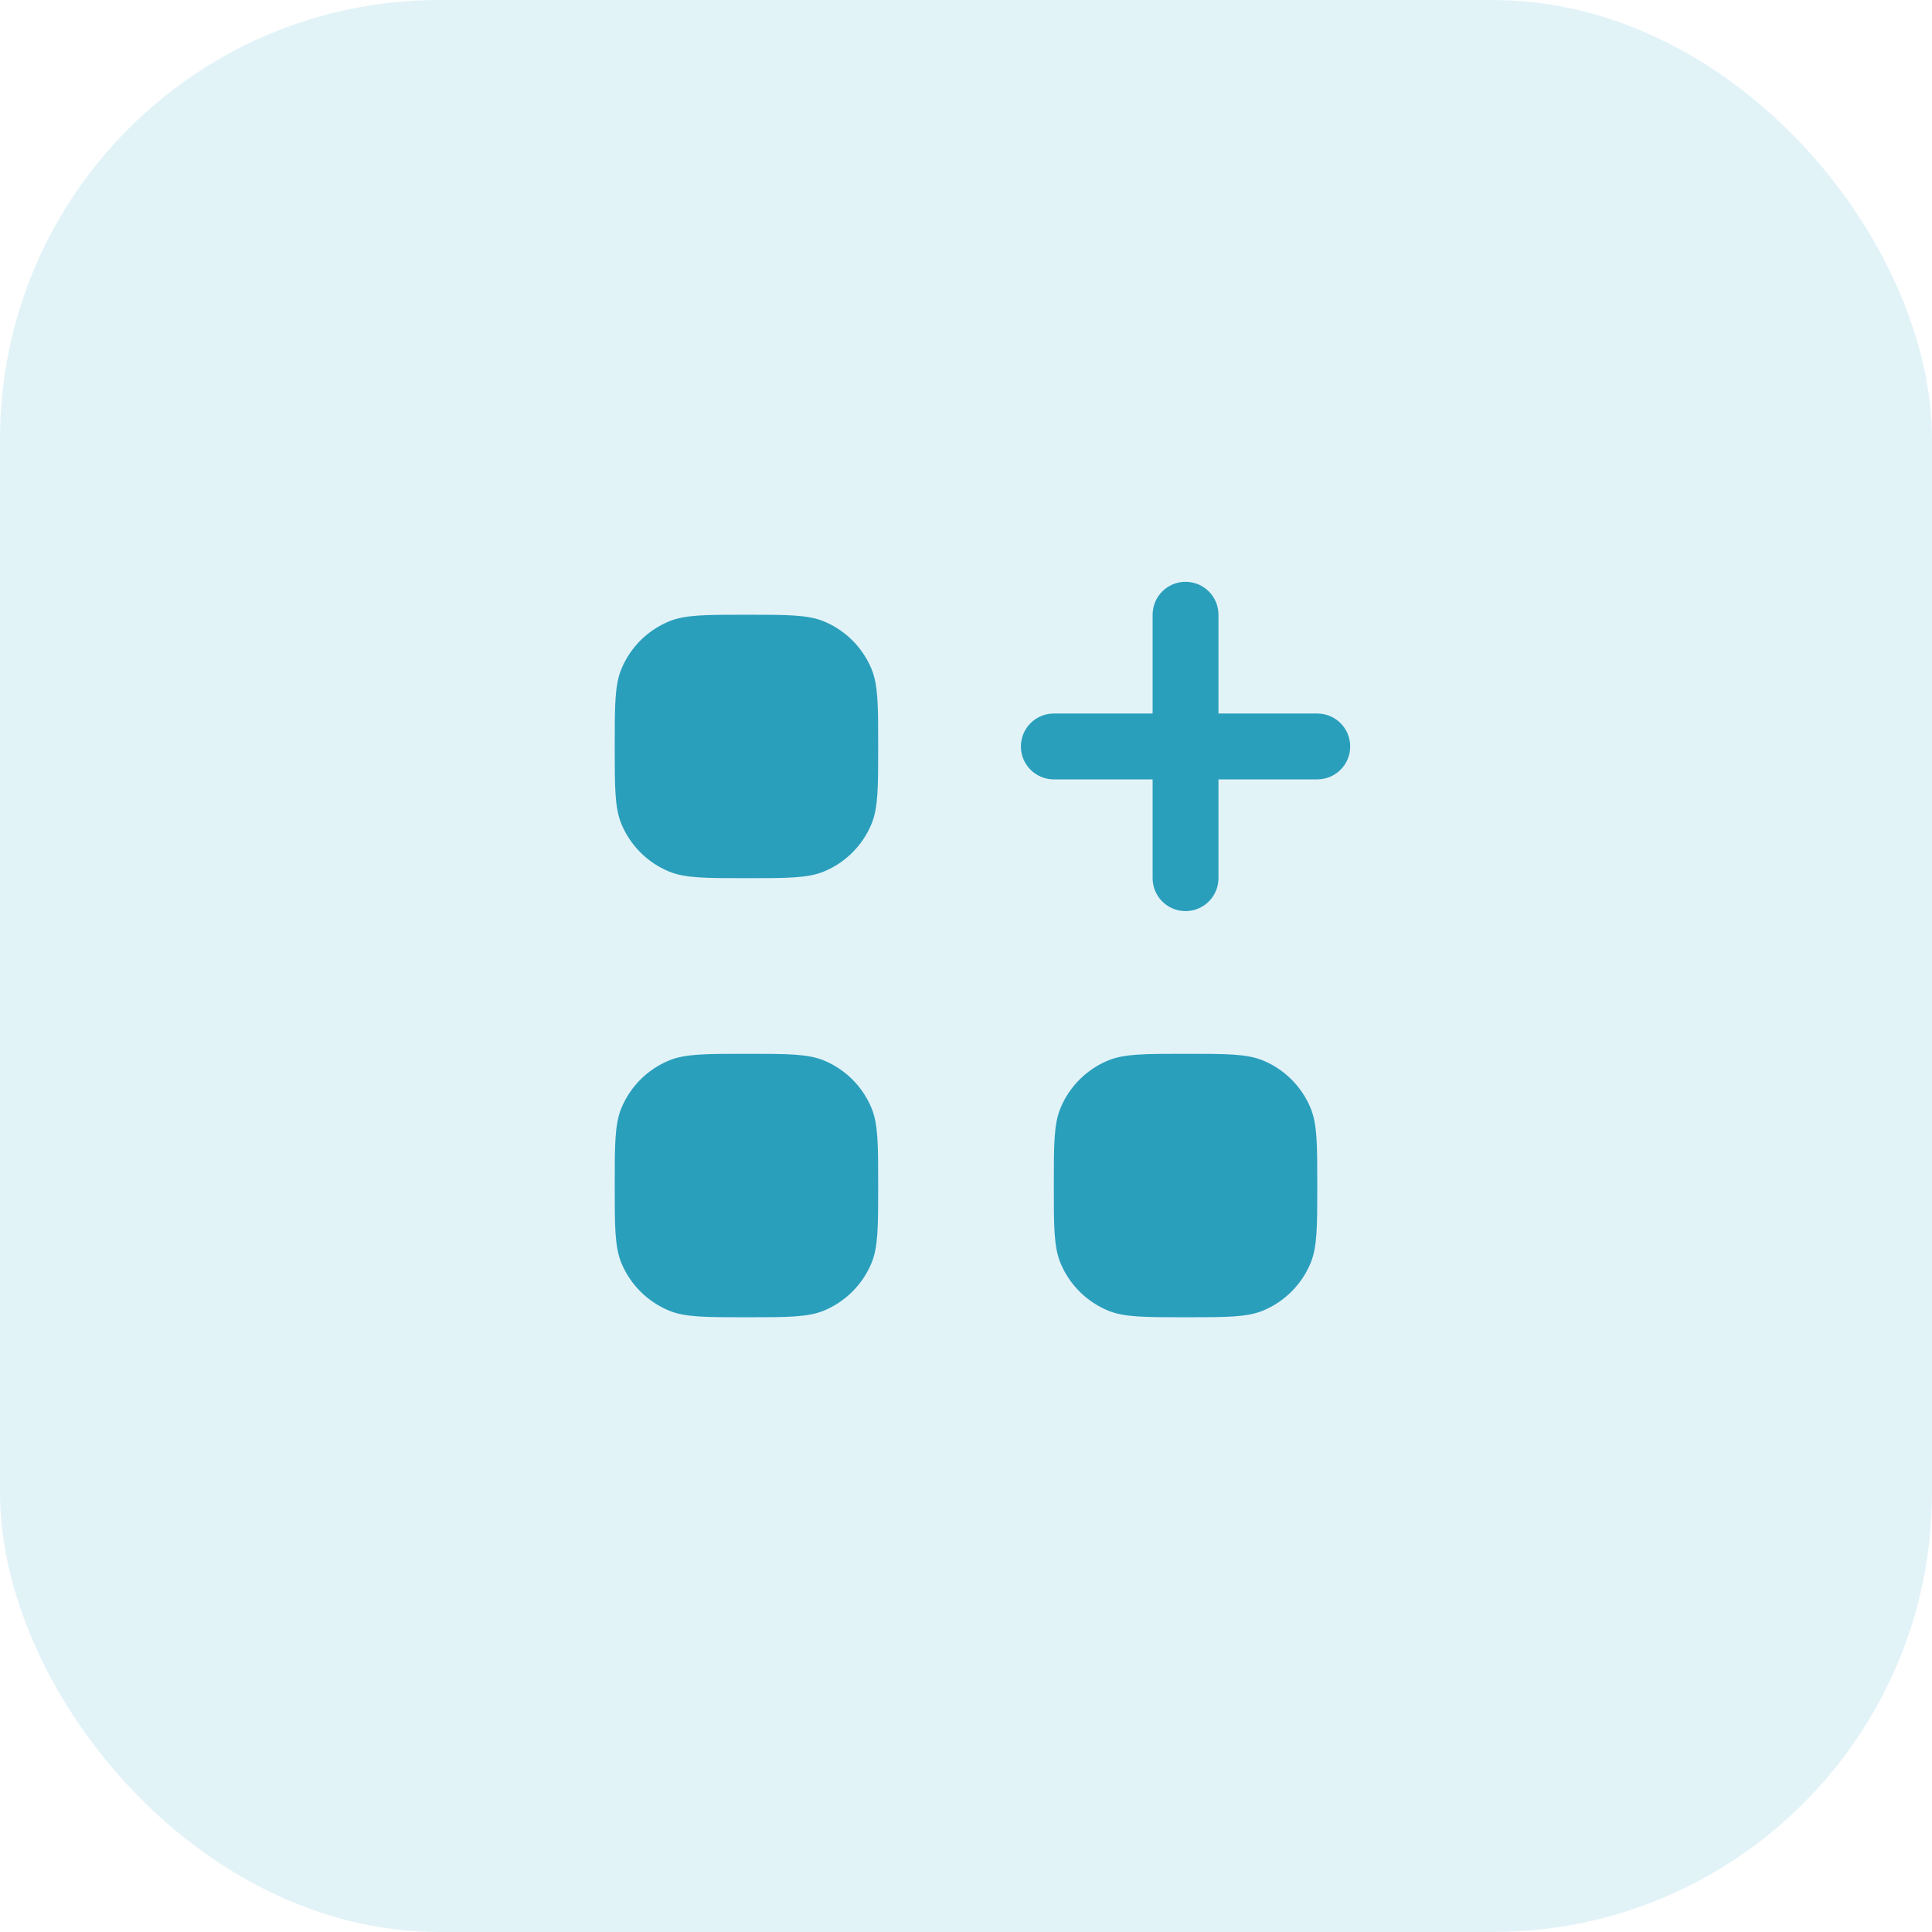 <svg width="44" height="44" viewBox="0 0 44 44" fill="none" xmlns="http://www.w3.org/2000/svg">
<rect width="44" height="44" rx="10" fill="#B6E2EE" fill-opacity="0.4"/>
<path d="M14 17C14 16.068 14 15.602 14.152 15.235C14.355 14.745 14.745 14.355 15.235 14.152C15.602 14 16.068 14 17 14C17.932 14 18.398 14 18.765 14.152C19.255 14.355 19.645 14.745 19.848 15.235C20 15.602 20 16.068 20 17C20 17.932 20 18.398 19.848 18.765C19.645 19.255 19.255 19.645 18.765 19.848C18.398 20 17.932 20 17 20C16.068 20 15.602 20 15.235 19.848C14.745 19.645 14.355 19.255 14.152 18.765C14 18.398 14 17.932 14 17Z" fill="#2A9FBC"/>
<path d="M14 27C14 26.068 14 25.602 14.152 25.235C14.355 24.745 14.745 24.355 15.235 24.152C15.602 24 16.068 24 17 24C17.932 24 18.398 24 18.765 24.152C19.255 24.355 19.645 24.745 19.848 25.235C20 25.602 20 26.068 20 27C20 27.932 20 28.398 19.848 28.765C19.645 29.255 19.255 29.645 18.765 29.848C18.398 30 17.932 30 17 30C16.068 30 15.602 30 15.235 29.848C14.745 29.645 14.355 29.255 14.152 28.765C14 28.398 14 27.932 14 27Z" fill="#2A9FBC"/>
<path d="M24 27C24 26.068 24 25.602 24.152 25.235C24.355 24.745 24.745 24.355 25.235 24.152C25.602 24 26.068 24 27 24C27.932 24 28.398 24 28.765 24.152C29.255 24.355 29.645 24.745 29.848 25.235C30 25.602 30 26.068 30 27C30 27.932 30 28.398 29.848 28.765C29.645 29.255 29.255 29.645 28.765 29.848C28.398 30 27.932 30 27 30C26.068 30 25.602 30 25.235 29.848C24.745 29.645 24.355 29.255 24.152 28.765C24 28.398 24 27.932 24 27Z" fill="#2A9FBC"/>
<path d="M27.75 14C27.75 13.586 27.414 13.25 27 13.25C26.586 13.25 26.25 13.586 26.25 14V16.25H24C23.586 16.25 23.25 16.586 23.25 17C23.25 17.414 23.586 17.75 24 17.75H26.25V20C26.25 20.414 26.586 20.75 27 20.75C27.414 20.75 27.75 20.414 27.75 20V17.75H30C30.414 17.75 30.75 17.414 30.75 17C30.75 16.586 30.414 16.25 30 16.25H27.75V14Z" fill="#2A9FBC"/>
</svg>
